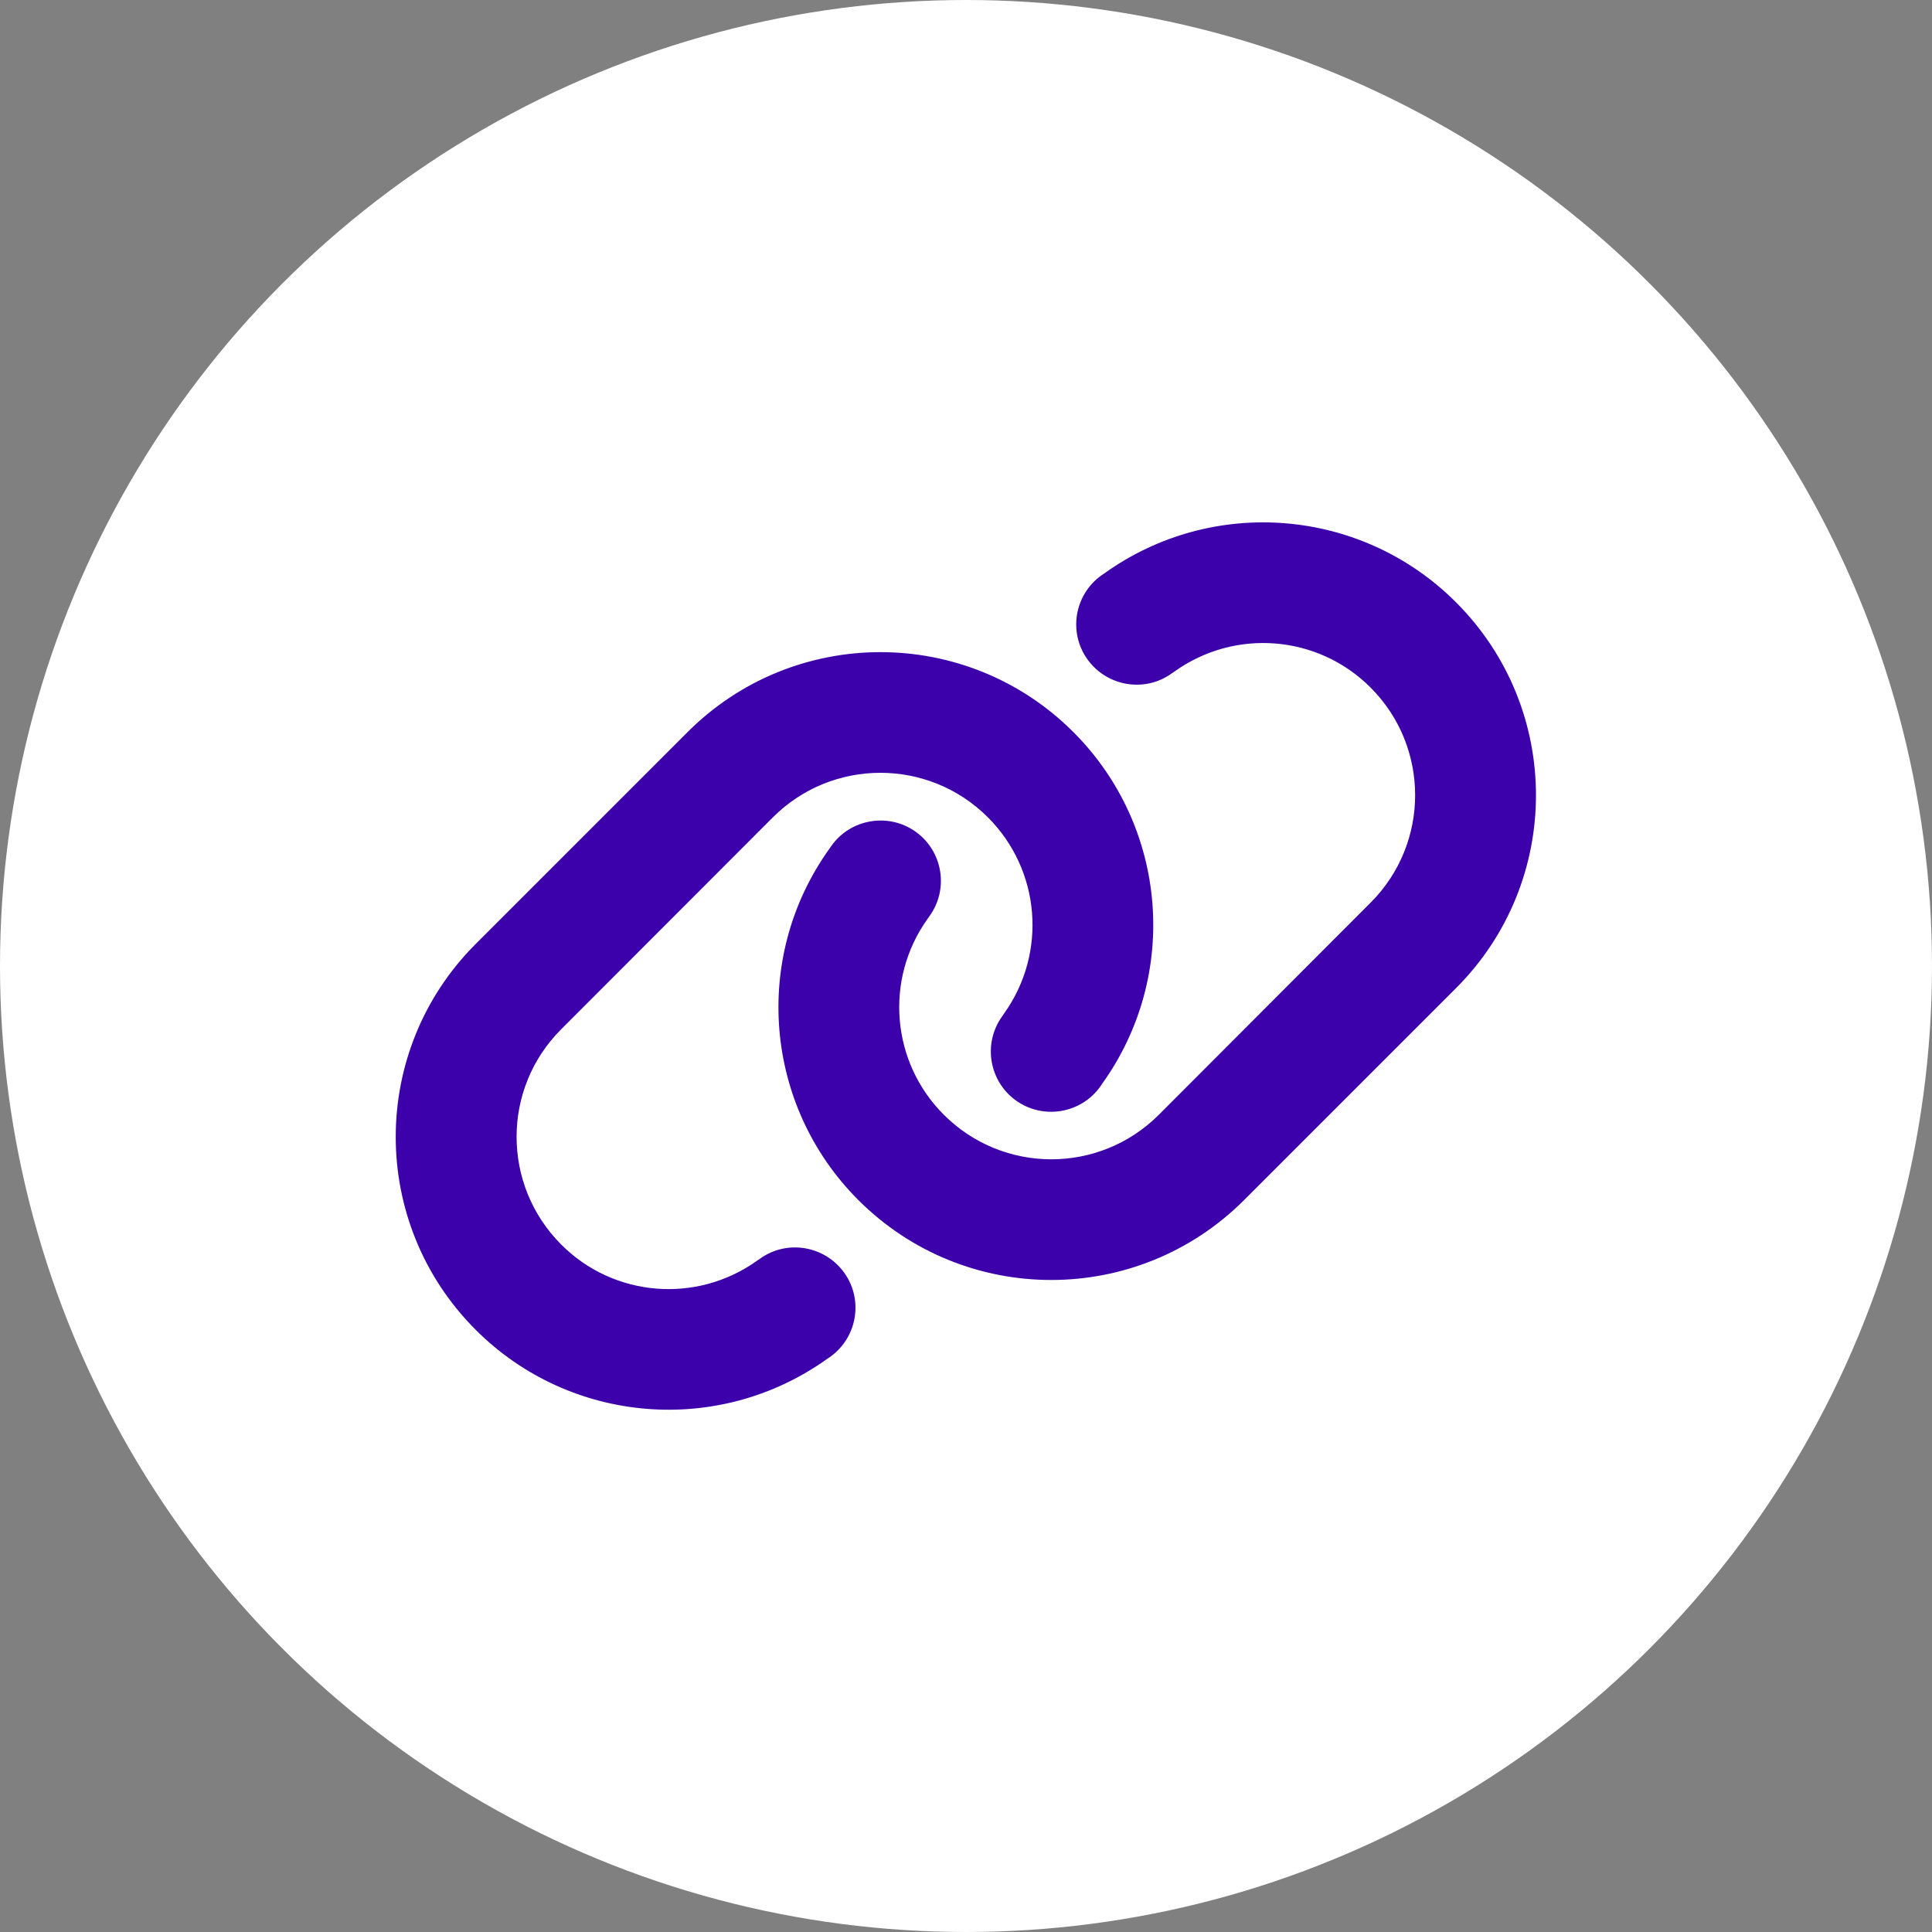 <svg width="32" height="32" viewBox="0 0 32 32" fill="none" xmlns="http://www.w3.org/2000/svg">
<rect x="0" y="0" width="32" height="32" fill="#808080" stroke="none"/>
<g id="Frame 165197">
<circle id="Ellipse 126" cx="16" cy="16" r="16" fill="white"/>
<g id="games067  Play Online for Free (4)">
<path id="Vector" d="M24.116 16.367C25.882 14.601 25.882 11.742 24.116 9.976C22.554 8.413 20.091 8.21 18.294 9.495L18.244 9.529C17.794 9.851 17.691 10.476 18.013 10.923C18.335 11.37 18.96 11.476 19.407 11.154L19.457 11.12C20.46 10.404 21.832 10.517 22.701 11.388C23.685 12.373 23.685 13.967 22.701 14.951L19.195 18.463C18.21 19.448 16.616 19.448 15.632 18.463C14.76 17.592 14.648 16.22 15.363 15.22L15.398 15.17C15.72 14.72 15.613 14.095 15.166 13.776C14.72 13.457 14.091 13.56 13.773 14.007L13.738 14.057C12.451 15.851 12.654 18.313 14.216 19.876C15.982 21.642 18.841 21.642 20.607 19.876L24.116 16.367ZM7.879 15.635C6.113 17.401 6.113 20.26 7.879 22.026C9.441 23.588 11.904 23.792 13.701 22.507L13.751 22.473C14.201 22.151 14.304 21.526 13.982 21.079C13.66 20.632 13.035 20.526 12.588 20.848L12.538 20.882C11.535 21.598 10.163 21.485 9.295 20.613C8.31 19.626 8.31 18.032 9.295 17.048L12.801 13.538C13.785 12.554 15.379 12.554 16.363 13.538C17.235 14.41 17.348 15.782 16.632 16.785L16.598 16.835C16.276 17.285 16.382 17.91 16.829 18.229C17.276 18.548 17.904 18.445 18.223 17.998L18.257 17.948C19.544 16.151 19.341 13.688 17.779 12.126C16.013 10.36 13.154 10.36 11.388 12.126L7.879 15.635Z" fill="#3D01AB"/>
</g>
</g>
</svg>

